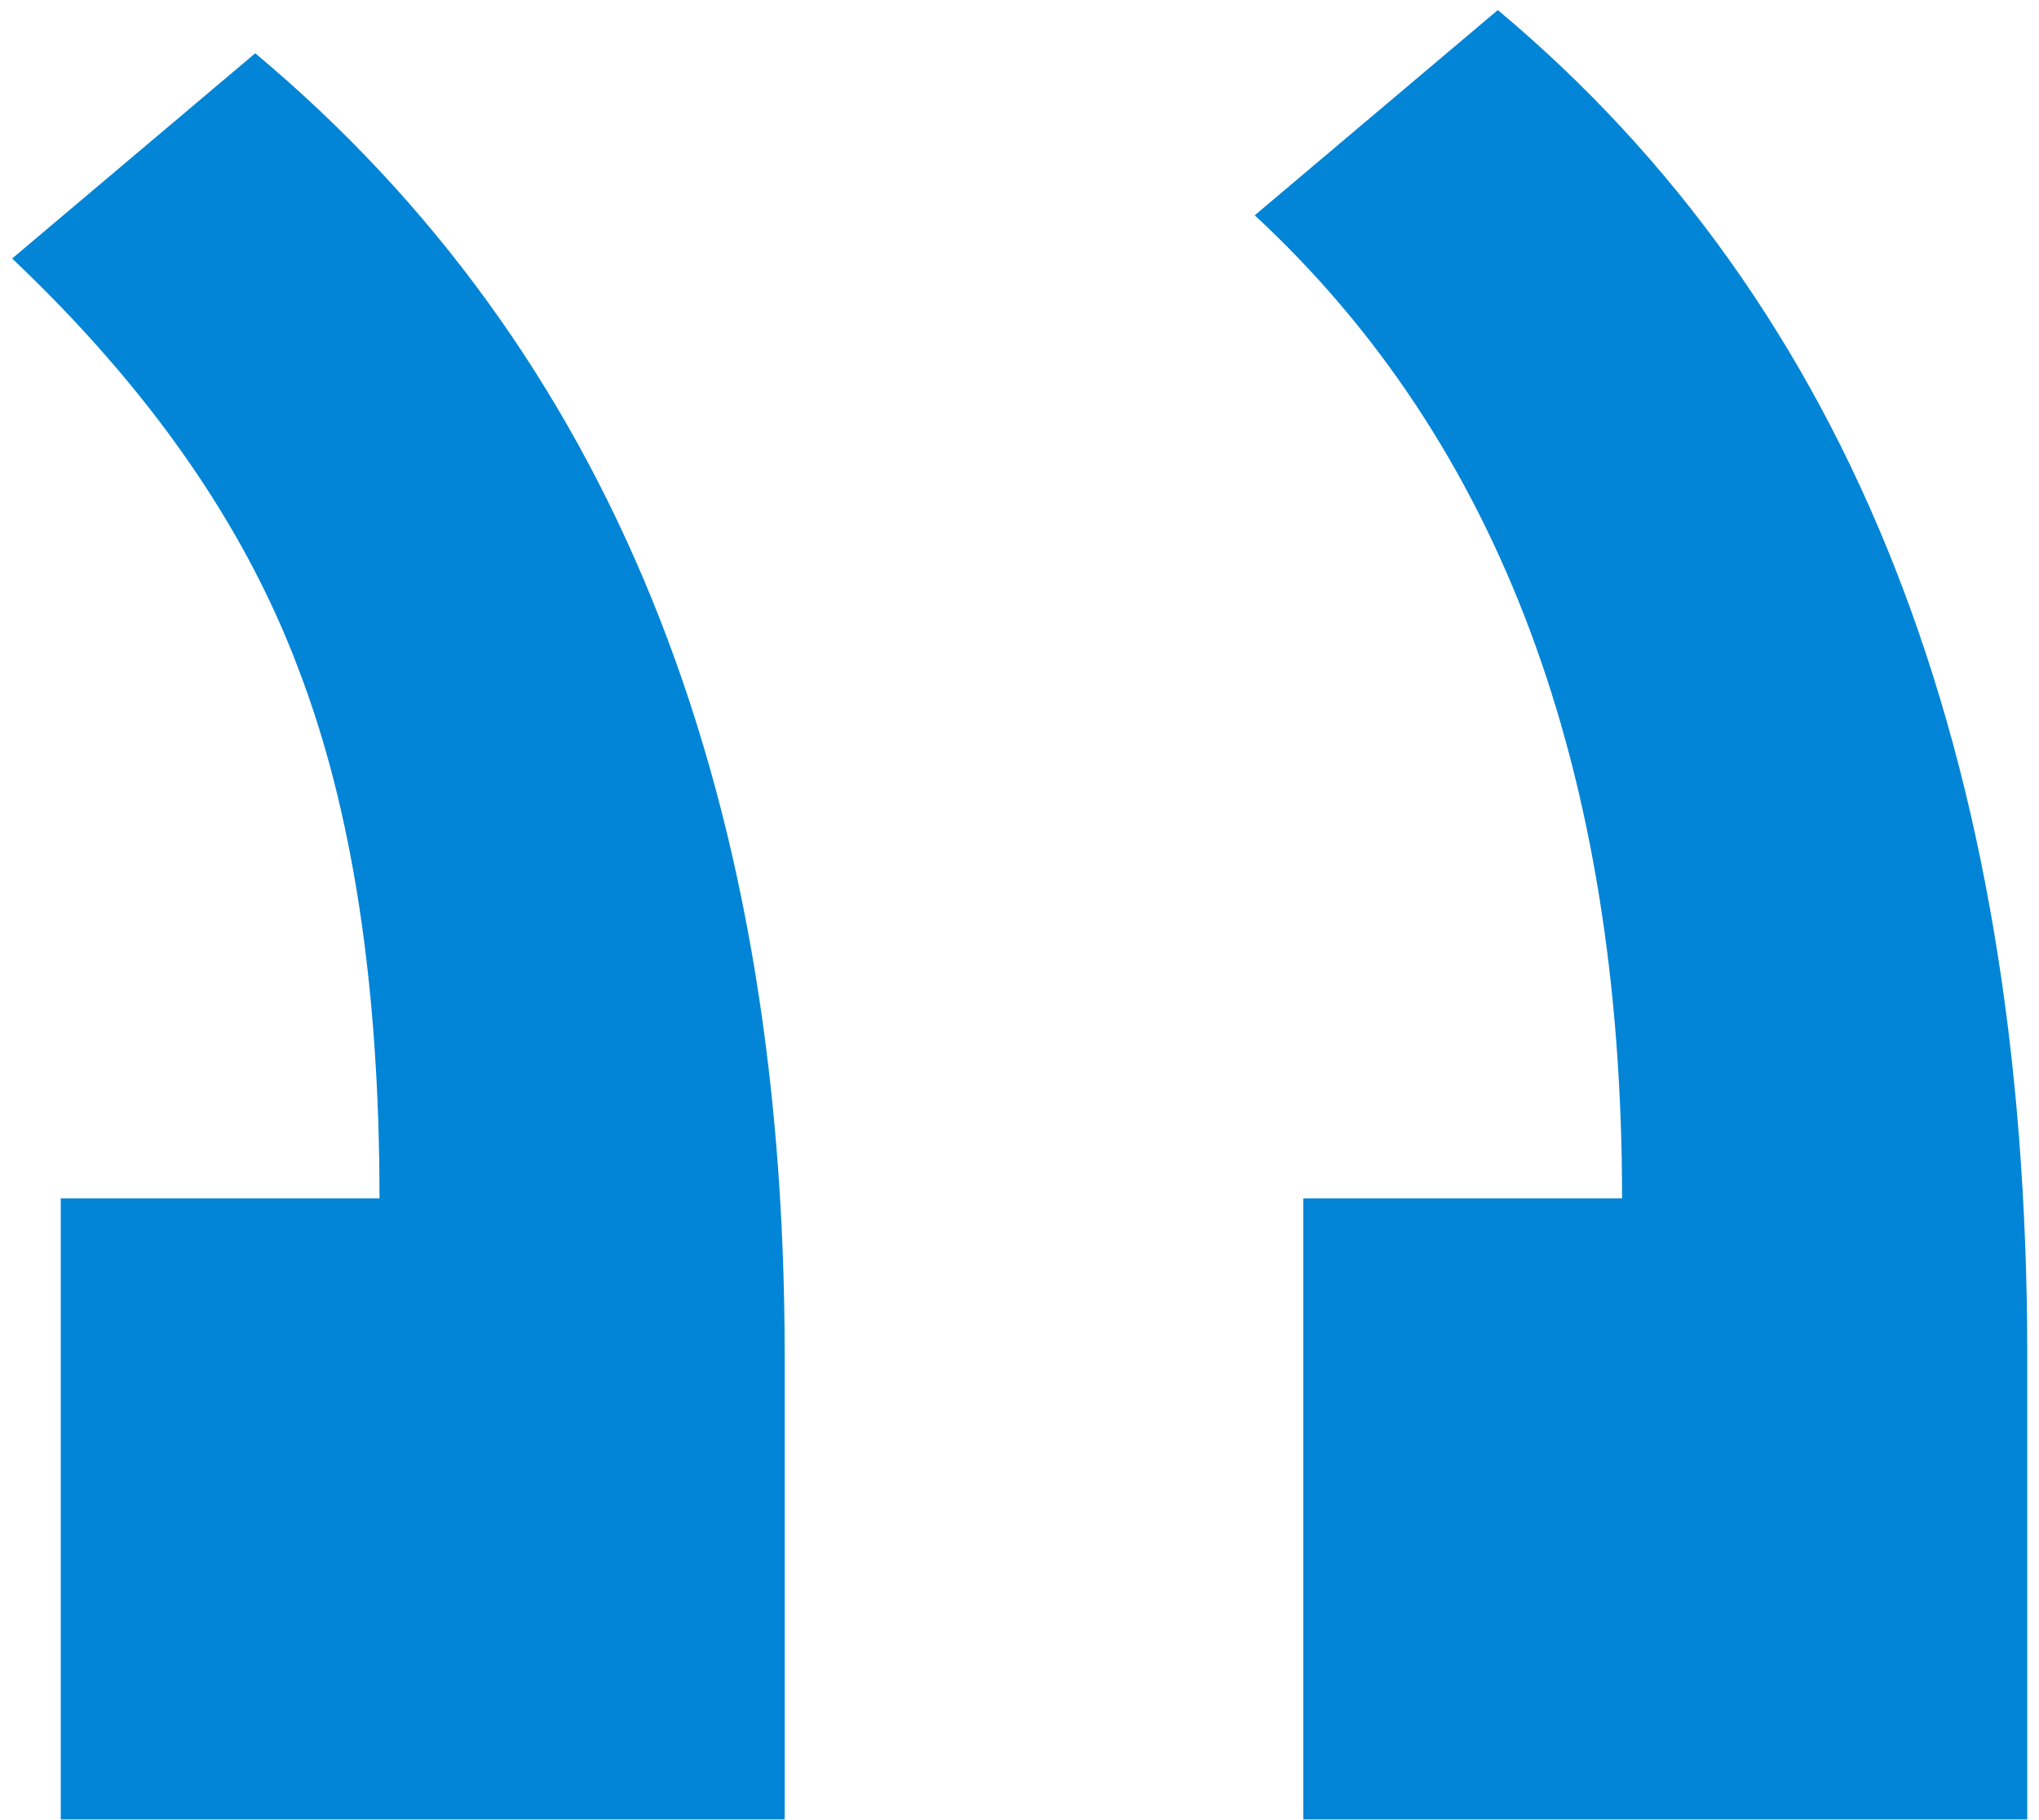 <svg xmlns="http://www.w3.org/2000/svg" width="84" height="75" viewBox="0 0 84 75" fill="none"><path d="M32.326 74.973V55.833C32.326 32.241 25.056 14.362 10.515 2.195L0.5 10.652C6.138 15.994 10.07 21.632 12.296 27.567C14.521 33.354 15.634 40.624 15.634 49.378H2.503V74.973H32.326ZM83.516 74.973V55.833C83.516 31.054 76.246 12.581 61.705 0.414L51.69 8.872C61.779 18.219 66.824 31.721 66.824 49.378H53.693V74.973H83.516Z" fill="#0285D7"></path></svg>
